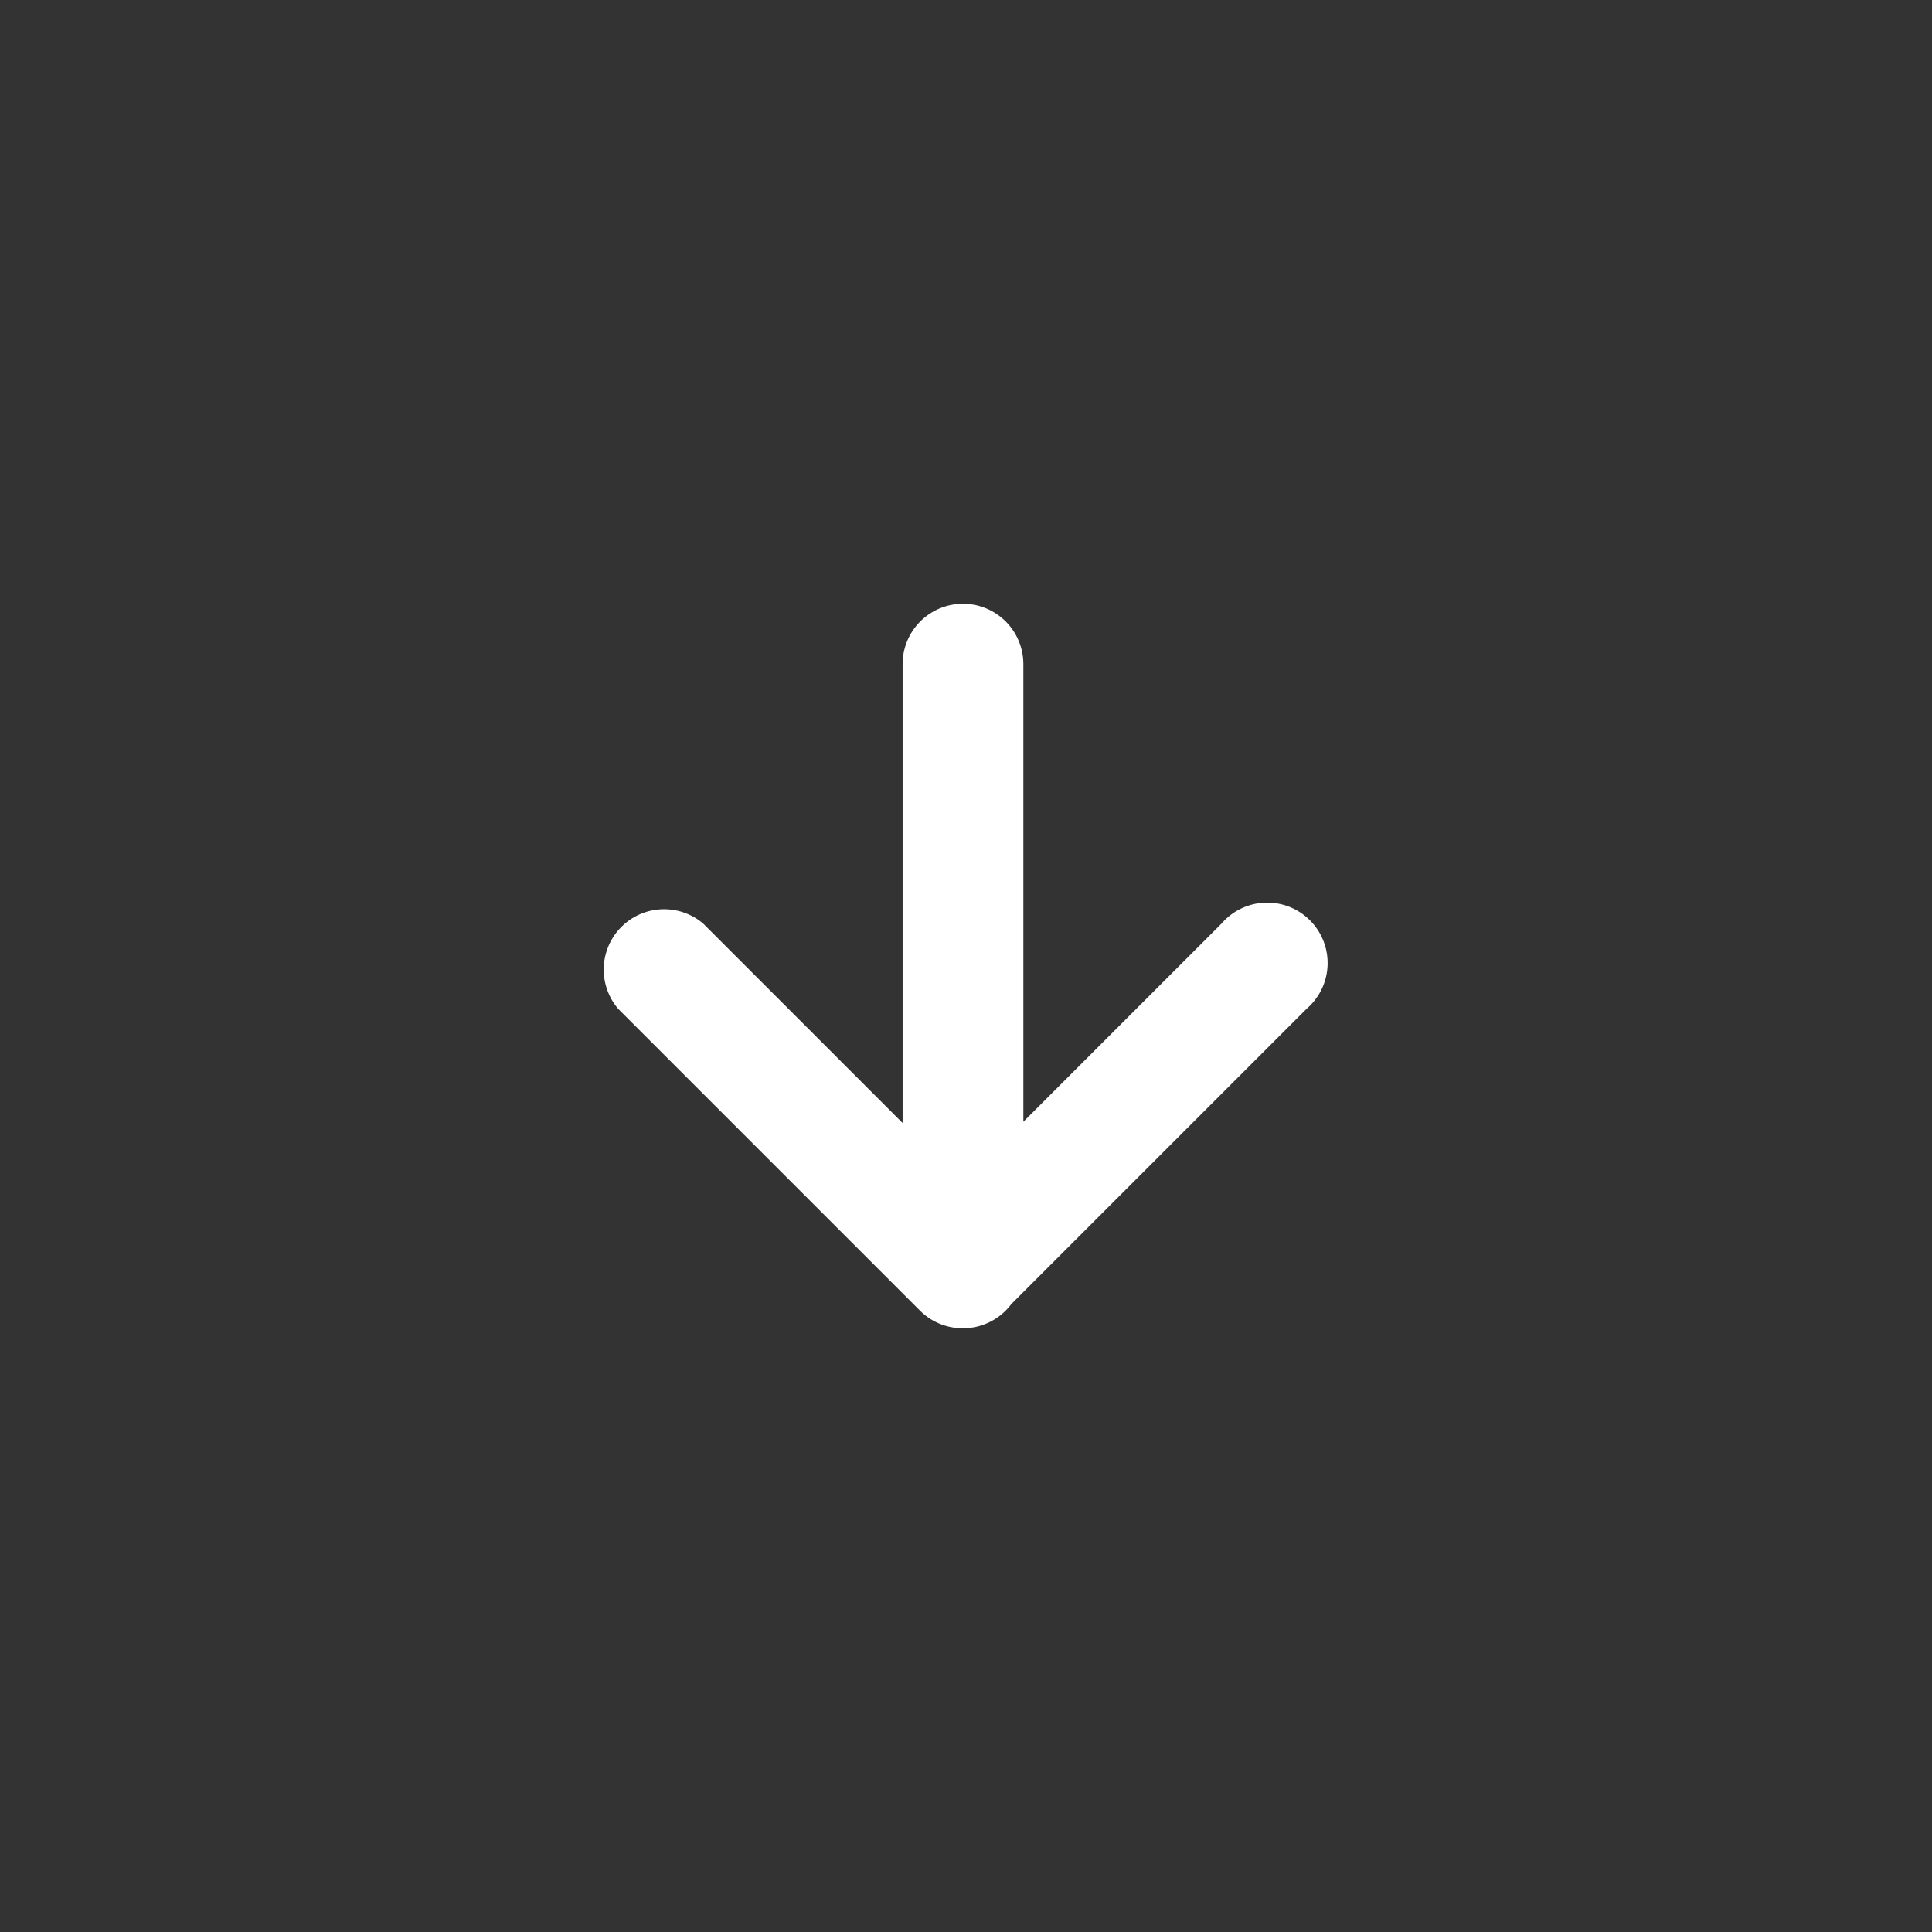<svg t="1763707989747" class="icon" viewBox="0 0 1024 1024" version="1.1" xmlns="http://www.w3.org/2000/svg" p-id="1578" width="200" height="200"><rect x="0" y="0" width="1024" height="1024" fill="#333333" stroke="none"/><path d="M478.4 595.2V352a32 32 0 1 1 64 0v242.56l104.96-104.96a32 32 0 1 1 45.12 45.12l-156.48 156.48a31.936 31.936 0 0 1-25.6 12.8 32 32 0 0 1-22.72-9.28l-160-160a32 32 0 0 1 45.12-45.12l105.6 105.6z" fill="#FFF" p-id="1579"></path></svg>